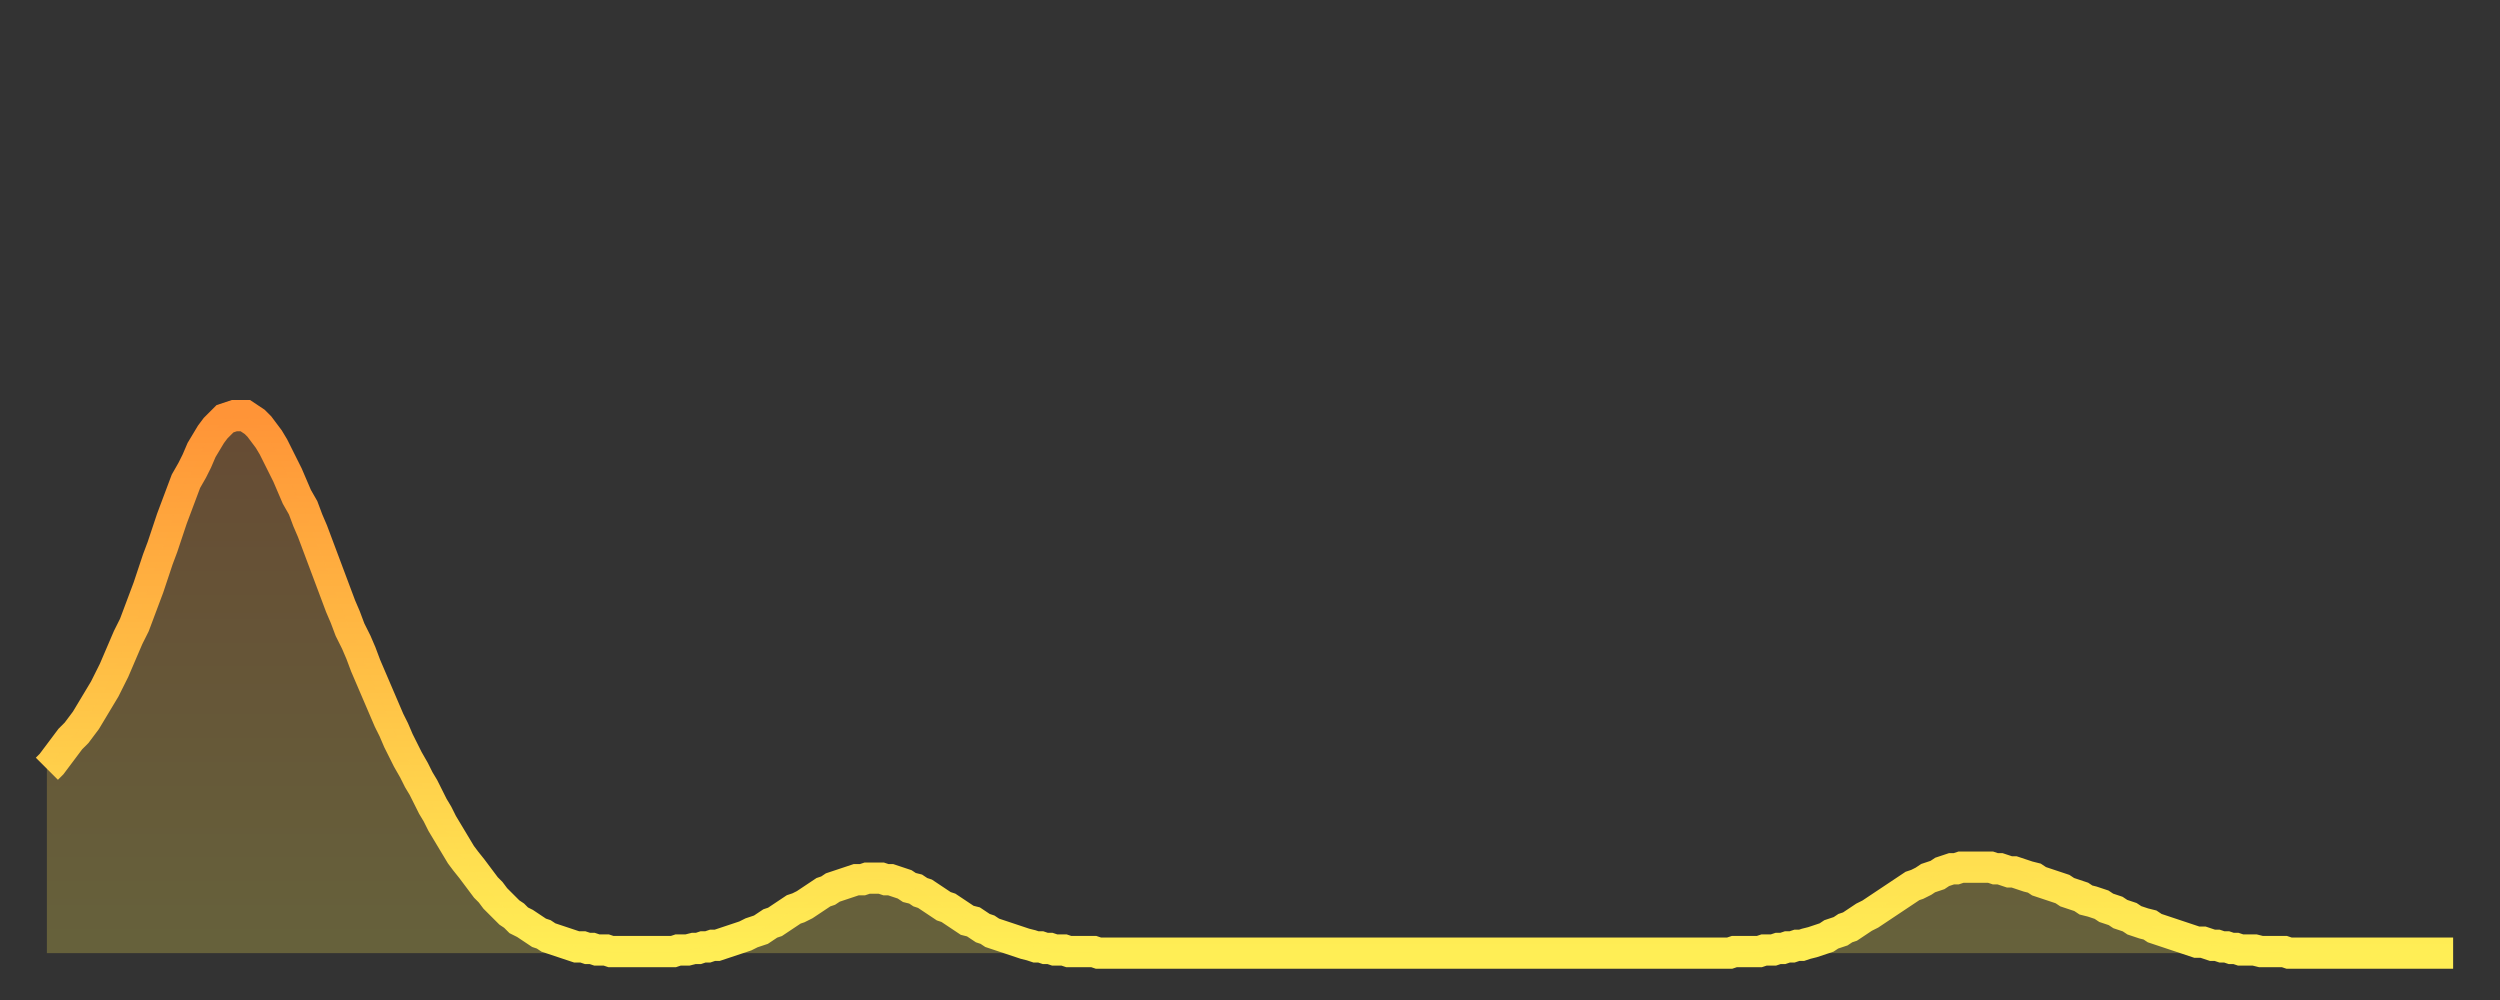 <?xml version="1.0" encoding="utf-8" ?>
<svg baseProfile="full" height="64" version="1.1" width="160" xmlns="http://www.w3.org/2000/svg" xmlns:ev="http://www.w3.org/2001/xml-events" xmlns:xlink="http://www.w3.org/1999/xlink"><rect width="100%" height="100%" fill="#333333" stroke="none"/><defs><linearGradient id="id1528540" x1="0" x2="0" y1="0" y2="1"><stop offset="0%" stop-color="#ff9437" /><stop offset="50%" stop-color="#ffc146" /><stop offset="100%" stop-color="#ffee55" /></linearGradient></defs><g transform="translate(3,3)"><g><path d="M 0.0 46.2 0.3 45.9 0.6 45.5 0.9 45.1 1.2 44.7 1.5 44.3 1.9 43.9 2.2 43.5 2.5 43.1 2.8 42.6 3.1 42.1 3.4 41.6 3.7 41.1 4.0 40.5 4.3 39.9 4.6 39.2 4.9 38.5 5.2 37.8 5.6 37.0 5.9 36.2 6.2 35.4 6.5 34.6 6.8 33.7 7.1 32.8 7.4 32.0 7.7 31.1 8.0 30.2 8.3 29.4 8.6 28.6 8.9 27.8 9.3 27.1 9.6 26.5 9.9 25.8 10.2 25.3 10.5 24.8 10.8 24.4 11.1 24.1 11.4 23.8 11.7 23.7 12.0 23.6 12.3 23.6 12.7 23.6 13.0 23.8 13.3 24.0 13.6 24.3 13.9 24.7 14.2 25.1 14.5 25.6 14.8 26.2 15.1 26.8 15.4 27.4 15.7 28.1 16.0 28.8 16.4 29.5 16.7 30.3 17.0 31.0 17.3 31.8 17.6 32.6 17.9 33.4 18.2 34.2 18.5 35.0 18.8 35.8 19.1 36.5 19.4 37.3 19.8 38.1 20.1 38.8 20.4 39.6 20.7 40.3 21.0 41.0 21.3 41.7 21.6 42.4 21.9 43.1 22.2 43.7 22.5 44.4 22.8 45.0 23.1 45.6 23.5 46.3 23.8 46.9 24.1 47.4 24.4 48.0 24.7 48.6 25.0 49.1 25.3 49.7 25.6 50.2 25.9 50.7 26.2 51.2 26.5 51.7 26.8 52.1 27.2 52.6 27.5 53.0 27.8 53.4 28.1 53.8 28.4 54.1 28.7 54.5 29.0 54.8 29.3 55.1 29.6 55.4 29.9 55.6 30.2 55.9 30.6 56.1 30.9 56.3 31.2 56.5 31.5 56.7 31.8 56.8 32.1 57.0 32.4 57.1 32.7 57.2 33.0 57.3 33.3 57.4 33.6 57.5 33.9 57.6 34.3 57.6 34.6 57.7 34.9 57.7 35.2 57.8 35.5 57.8 35.8 57.8 36.1 57.9 36.4 57.9 36.7 57.9 37.0 57.9 37.3 57.9 37.7 57.9 38.0 57.9 38.3 57.9 38.6 57.9 38.9 57.9 39.2 57.9 39.5 57.9 39.8 57.9 40.1 57.9 40.4 57.8 40.7 57.8 41.0 57.8 41.4 57.7 41.7 57.7 42.0 57.6 42.3 57.6 42.6 57.5 42.9 57.5 43.2 57.4 43.5 57.3 43.8 57.2 44.1 57.1 44.4 57.0 44.7 56.9 45.1 56.7 45.4 56.6 45.7 56.5 46.0 56.3 46.3 56.1 46.6 56.0 46.9 55.8 47.2 55.6 47.5 55.4 47.8 55.2 48.1 55.1 48.5 54.9 48.8 54.7 49.1 54.5 49.4 54.3 49.7 54.1 50.0 54.0 50.3 53.8 50.6 53.7 50.9 53.6 51.2 53.5 51.5 53.4 51.8 53.3 52.2 53.3 52.5 53.2 52.8 53.2 53.1 53.2 53.4 53.2 53.7 53.3 54.0 53.3 54.3 53.4 54.6 53.5 54.9 53.6 55.2 53.8 55.6 53.9 55.9 54.1 56.2 54.2 56.5 54.4 56.8 54.6 57.1 54.8 57.4 55.0 57.7 55.1 58.0 55.3 58.3 55.5 58.6 55.7 58.9 55.9 59.3 56.0 59.6 56.2 59.9 56.4 60.2 56.5 60.5 56.7 60.8 56.8 61.1 56.9 61.4 57.0 61.7 57.1 62.0 57.2 62.3 57.3 62.6 57.4 63.0 57.5 63.3 57.6 63.6 57.6 63.9 57.7 64.2 57.7 64.5 57.8 64.8 57.8 65.1 57.8 65.4 57.9 65.7 57.9 66.0 57.9 66.4 57.9 66.7 57.9 67.0 57.9 67.3 58.0 67.6 58.0 67.9 58.0 68.2 58.0 68.5 58.0 68.8 58.0 69.1 58.0 69.4 58.0 69.7 58.0 70.1 58.0 70.4 58.0 70.7 58.0 71.0 58.0 71.3 58.0 71.6 58.0 71.9 58.0 72.2 58.0 72.5 58.0 72.8 58.0 73.1 58.0 73.5 58.0 73.8 58.0 74.1 58.0 74.4 58.0 74.7 58.0 75.0 58.0 75.3 58.0 75.6 58.0 75.9 58.0 76.2 58.0 76.5 58.0 76.8 58.0 77.2 58.0 77.5 58.0 77.8 58.0 78.1 58.0 78.4 58.0 78.7 58.0 79.0 58.0 79.3 58.0 79.6 58.0 79.9 58.0 80.2 58.0 80.5 58.0 80.9 58.0 81.2 58.0 81.5 58.0 81.8 58.0 82.1 58.0 82.4 58.0 82.7 58.0 83.0 58.0 83.3 58.0 83.6 58.0 83.9 58.0 84.3 58.0 84.6 58.0 84.9 58.0 85.2 58.0 85.5 58.0 85.8 58.0 86.1 58.0 86.4 58.0 86.7 58.0 87.0 58.0 87.3 58.0 87.6 58.0 88.0 58.0 88.3 58.0 88.6 58.0 88.9 58.0 89.2 58.0 89.5 58.0 89.8 58.0 90.1 58.0 90.4 58.0 90.7 58.0 91.0 58.0 91.4 58.0 91.7 58.0 92.0 58.0 92.3 58.0 92.6 58.0 92.9 58.0 93.2 58.0 93.5 58.0 93.8 58.0 94.1 58.0 94.4 58.0 94.7 58.0 95.1 58.0 95.4 58.0 95.7 58.0 96.0 58.0 96.3 58.0 96.6 58.0 96.9 58.0 97.2 58.0 97.5 58.0 97.8 58.0 98.1 58.0 98.4 58.0 98.8 58.0 99.1 58.0 99.4 58.0 99.7 58.0 100.0 58.0 100.3 58.0 100.6 58.0 100.9 58.0 101.2 58.0 101.5 58.0 101.8 58.0 102.2 58.0 102.5 58.0 102.8 58.0 103.1 58.0 103.4 58.0 103.7 58.0 104.0 58.0 104.3 58.0 104.6 58.0 104.9 58.0 105.2 58.0 105.5 58.0 105.9 58.0 106.2 58.0 106.5 58.0 106.8 58.0 107.1 58.0 107.4 58.0 107.7 58.0 108.0 57.9 108.3 57.9 108.6 57.9 108.9 57.9 109.3 57.9 109.6 57.9 109.9 57.8 110.2 57.8 110.5 57.8 110.8 57.7 111.1 57.7 111.4 57.6 111.7 57.6 112.0 57.5 112.3 57.5 112.6 57.4 113.0 57.3 113.3 57.2 113.6 57.1 113.9 57.0 114.2 56.8 114.5 56.7 114.8 56.6 115.1 56.4 115.4 56.3 115.7 56.1 116.0 55.9 116.3 55.7 116.7 55.5 117.0 55.3 117.3 55.1 117.6 54.9 117.9 54.7 118.2 54.5 118.5 54.3 118.8 54.1 119.1 53.9 119.4 53.7 119.7 53.6 120.1 53.4 120.4 53.2 120.7 53.1 121.0 53.0 121.3 52.8 121.6 52.7 121.9 52.6 122.2 52.6 122.5 52.5 122.8 52.5 123.1 52.5 123.4 52.5 123.8 52.5 124.1 52.5 124.4 52.5 124.7 52.6 125.0 52.6 125.3 52.7 125.6 52.8 125.9 52.8 126.2 52.9 126.5 53.0 126.8 53.1 127.2 53.2 127.5 53.4 127.8 53.5 128.1 53.6 128.4 53.7 128.7 53.8 129.0 53.9 129.3 54.1 129.6 54.2 129.9 54.3 130.2 54.4 130.5 54.6 130.9 54.7 131.2 54.8 131.5 54.9 131.8 55.1 132.1 55.2 132.4 55.3 132.7 55.5 133.0 55.6 133.3 55.7 133.6 55.9 133.9 56.0 134.2 56.1 134.6 56.2 134.9 56.4 135.2 56.5 135.5 56.6 135.8 56.7 136.1 56.8 136.4 56.9 136.7 57.0 137.0 57.1 137.3 57.2 137.6 57.3 138.0 57.3 138.3 57.4 138.6 57.5 138.9 57.5 139.2 57.6 139.5 57.6 139.8 57.7 140.1 57.7 140.4 57.8 140.7 57.8 141.0 57.8 141.3 57.8 141.7 57.9 142.0 57.9 142.3 57.9 142.6 57.9 142.9 57.9 143.2 57.9 143.5 58.0 143.8 58.0 144.1 58.0 144.4 58.0 144.7 58.0 145.1 58.0 145.4 58.0 145.7 58.0 146.0 58.0 146.3 58.0 146.6 58.0 146.9 58.0 147.2 58.0 147.5 58.0 147.8 58.0 148.1 58.0 148.4 58.0 148.8 58.0 149.1 58.0 149.4 58.0 149.7 58.0 150.0 58.0 150.3 58.0 150.6 58.0 150.9 58.0 151.2 58.0 151.5 58.0 151.8 58.0 152.1 58.0 152.5 58.0 152.8 58.0 153.1 58.0 153.4 58.0 153.7 58.0 154.0 58.0" fill="none" id="graph-curve" opacity="1" stroke="url(#id1528540)" stroke-width="2" /><path d="M 0 58 L 0.0 46.2 0.3 45.9 0.6 45.5 0.9 45.1 1.2 44.7 1.5 44.3 1.9 43.9 2.2 43.5 2.5 43.1 2.8 42.6 3.1 42.1 3.4 41.6 3.7 41.1 4.0 40.5 4.3 39.9 4.6 39.2 4.9 38.5 5.2 37.8 5.6 37.0 5.9 36.2 6.2 35.4 6.5 34.6 6.8 33.7 7.1 32.8 7.4 32.0 7.7 31.1 8.0 30.2 8.3 29.4 8.6 28.6 8.9 27.8 9.3 27.1 9.6 26.5 9.9 25.8 10.2 25.3 10.5 24.8 10.8 24.4 11.1 24.1 11.4 23.8 11.7 23.7 12.0 23.6 12.3 23.6 12.7 23.6 13.0 23.8 13.3 24.0 13.6 24.3 13.9 24.7 14.2 25.1 14.5 25.6 14.8 26.2 15.1 26.8 15.4 27.4 15.7 28.1 16.0 28.8 16.4 29.5 16.7 30.3 17.0 31.0 17.3 31.8 17.6 32.6 17.9 33.4 18.2 34.2 18.5 35.0 18.8 35.8 19.1 36.5 19.4 37.3 19.8 38.1 20.1 38.8 20.4 39.6 20.7 40.3 21.0 41.0 21.3 41.7 21.6 42.4 21.9 43.1 22.2 43.7 22.5 44.4 22.8 45.0 23.1 45.6 23.5 46.3 23.8 46.9 24.1 47.4 24.4 48.0 24.7 48.6 25.0 49.1 25.3 49.7 25.6 50.2 25.9 50.7 26.2 51.2 26.5 51.7 26.8 52.1 27.2 52.6 27.5 53.0 27.8 53.4 28.1 53.8 28.4 54.1 28.7 54.5 29.0 54.8 29.3 55.1 29.6 55.4 29.9 55.6 30.2 55.9 30.6 56.1 30.9 56.3 31.2 56.5 31.5 56.7 31.8 56.8 32.1 57.0 32.4 57.1 32.7 57.2 33.0 57.3 33.3 57.4 33.6 57.5 33.9 57.6 34.3 57.6 34.6 57.7 34.9 57.7 35.2 57.8 35.5 57.8 35.8 57.8 36.1 57.9 36.4 57.9 36.7 57.9 37.0 57.9 37.3 57.9 37.7 57.9 38.0 57.9 38.3 57.9 38.6 57.9 38.9 57.9 39.2 57.9 39.5 57.9 39.8 57.9 40.1 57.9 40.4 57.8 40.7 57.8 41.0 57.8 41.4 57.7 41.7 57.7 42.0 57.6 42.3 57.6 42.6 57.5 42.9 57.5 43.2 57.4 43.5 57.3 43.8 57.2 44.1 57.1 44.4 57.0 44.7 56.9 45.1 56.7 45.4 56.6 45.7 56.5 46.0 56.3 46.3 56.1 46.6 56.0 46.9 55.8 47.2 55.6 47.5 55.4 47.8 55.2 48.1 55.1 48.5 54.9 48.8 54.7 49.1 54.5 49.4 54.3 49.7 54.1 50.0 54.0 50.3 53.8 50.6 53.7 50.9 53.6 51.2 53.5 51.5 53.4 51.8 53.3 52.2 53.3 52.5 53.2 52.8 53.2 53.1 53.2 53.4 53.2 53.7 53.3 54.0 53.3 54.3 53.4 54.6 53.5 54.9 53.6 55.2 53.8 55.6 53.9 55.9 54.1 56.2 54.2 56.5 54.4 56.8 54.6 57.1 54.8 57.4 55.0 57.7 55.1 58.0 55.3 58.3 55.5 58.6 55.7 58.9 55.9 59.3 56.0 59.6 56.2 59.9 56.4 60.2 56.5 60.5 56.7 60.8 56.8 61.1 56.9 61.4 57.0 61.7 57.1 62.0 57.2 62.3 57.3 62.6 57.4 63.0 57.5 63.3 57.6 63.6 57.6 63.9 57.7 64.2 57.7 64.5 57.8 64.8 57.8 65.1 57.8 65.4 57.9 65.7 57.9 66.0 57.9 66.4 57.9 66.7 57.9 67.0 57.9 67.3 58.0 67.6 58.0 67.9 58.0 68.2 58.0 68.5 58.0 68.8 58.0 69.1 58.0 69.4 58.0 69.7 58.0 70.1 58.0 70.4 58.0 70.7 58.0 71.0 58.0 71.3 58.0 71.6 58.0 71.9 58.0 72.2 58.0 72.5 58.0 72.8 58.0 73.1 58.0 73.5 58.0 73.8 58.0 74.1 58.0 74.4 58.0 74.7 58.0 75.0 58.0 75.3 58.0 75.6 58.0 75.9 58.0 76.2 58.0 76.5 58.0 76.8 58.0 77.2 58.0 77.5 58.0 77.8 58.0 78.1 58.0 78.4 58.0 78.7 58.0 79.0 58.0 79.3 58.0 79.6 58.0 79.9 58.0 80.2 58.0 80.5 58.0 80.9 58.0 81.2 58.0 81.5 58.0 81.8 58.0 82.1 58.0 82.4 58.0 82.7 58.0 83.0 58.0 83.3 58.0 83.6 58.0 83.9 58.0 84.3 58.0 84.6 58.0 84.9 58.0 85.2 58.0 85.5 58.0 85.8 58.0 86.1 58.0 86.4 58.0 86.7 58.0 87.0 58.0 87.3 58.0 87.6 58.0 88.0 58.0 88.3 58.0 88.6 58.0 88.9 58.0 89.2 58.0 89.5 58.0 89.8 58.0 90.1 58.0 90.4 58.0 90.7 58.0 91.0 58.0 91.4 58.0 91.7 58.0 92.0 58.0 92.3 58.0 92.6 58.0 92.9 58.0 93.2 58.0 93.5 58.0 93.8 58.0 94.1 58.0 94.4 58.0 94.7 58.0 95.1 58.0 95.4 58.0 95.7 58.0 96.0 58.0 96.3 58.0 96.6 58.0 96.9 58.0 97.2 58.0 97.5 58.0 97.8 58.0 98.1 58.0 98.4 58.0 98.8 58.0 99.1 58.0 99.4 58.0 99.7 58.0 100.0 58.0 100.3 58.0 100.6 58.0 100.9 58.0 101.2 58.0 101.5 58.0 101.8 58.0 102.2 58.0 102.5 58.0 102.8 58.0 103.1 58.0 103.4 58.0 103.7 58.0 104.0 58.0 104.3 58.0 104.6 58.0 104.9 58.0 105.2 58.0 105.5 58.0 105.9 58.0 106.2 58.0 106.5 58.0 106.8 58.0 107.1 58.0 107.4 58.0 107.7 58.0 108.0 57.9 108.3 57.9 108.6 57.9 108.9 57.9 109.3 57.9 109.6 57.9 109.9 57.8 110.2 57.8 110.5 57.8 110.8 57.7 111.1 57.7 111.4 57.6 111.7 57.6 112.0 57.5 112.3 57.5 112.6 57.4 113.0 57.3 113.3 57.2 113.6 57.1 113.9 57.0 114.2 56.8 114.5 56.7 114.8 56.6 115.1 56.4 115.4 56.3 115.7 56.1 116.0 55.9 116.3 55.7 116.7 55.5 117.0 55.3 117.3 55.1 117.6 54.9 117.9 54.7 118.2 54.5 118.5 54.3 118.8 54.1 119.1 53.9 119.4 53.7 119.7 53.6 120.1 53.4 120.4 53.2 120.7 53.1 121.0 53.0 121.3 52.8 121.6 52.7 121.9 52.6 122.2 52.6 122.5 52.5 122.8 52.5 123.1 52.5 123.4 52.5 123.8 52.5 124.1 52.5 124.4 52.5 124.7 52.6 125.0 52.6 125.3 52.7 125.6 52.8 125.9 52.8 126.2 52.9 126.5 53.0 126.8 53.1 127.2 53.2 127.5 53.4 127.8 53.5 128.1 53.6 128.4 53.7 128.7 53.8 129.0 53.9 129.3 54.1 129.6 54.2 129.9 54.3 130.2 54.4 130.5 54.6 130.9 54.7 131.2 54.8 131.5 54.9 131.8 55.1 132.1 55.2 132.4 55.3 132.7 55.5 133.0 55.6 133.3 55.7 133.6 55.9 133.9 56.0 134.2 56.1 134.6 56.2 134.9 56.4 135.2 56.5 135.5 56.6 135.8 56.7 136.1 56.8 136.4 56.9 136.7 57.0 137.0 57.1 137.3 57.2 137.6 57.3 138.0 57.3 138.3 57.4 138.6 57.5 138.9 57.5 139.2 57.6 139.5 57.6 139.8 57.7 140.1 57.7 140.4 57.8 140.7 57.8 141.0 57.8 141.3 57.8 141.7 57.9 142.0 57.9 142.3 57.9 142.6 57.9 142.9 57.9 143.2 57.9 143.5 58.0 143.8 58.0 144.1 58.0 144.4 58.0 144.7 58.0 145.1 58.0 145.4 58.0 145.7 58.0 146.0 58.0 146.3 58.0 146.6 58.0 146.9 58.0 147.2 58.0 147.5 58.0 147.8 58.0 148.1 58.0 148.4 58.0 148.8 58.0 149.1 58.0 149.4 58.0 149.7 58.0 150.0 58.0 150.3 58.0 150.6 58.0 150.9 58.0 151.2 58.0 151.5 58.0 151.8 58.0 152.1 58.0 152.5 58.0 152.8 58.0 153.1 58.0 153.4 58.0 153.7 58.0 154.0 58.0 154 58" fill="url(#id1528540)" fill-opacity=".25" id="graph-shadow" /></g></g></svg>